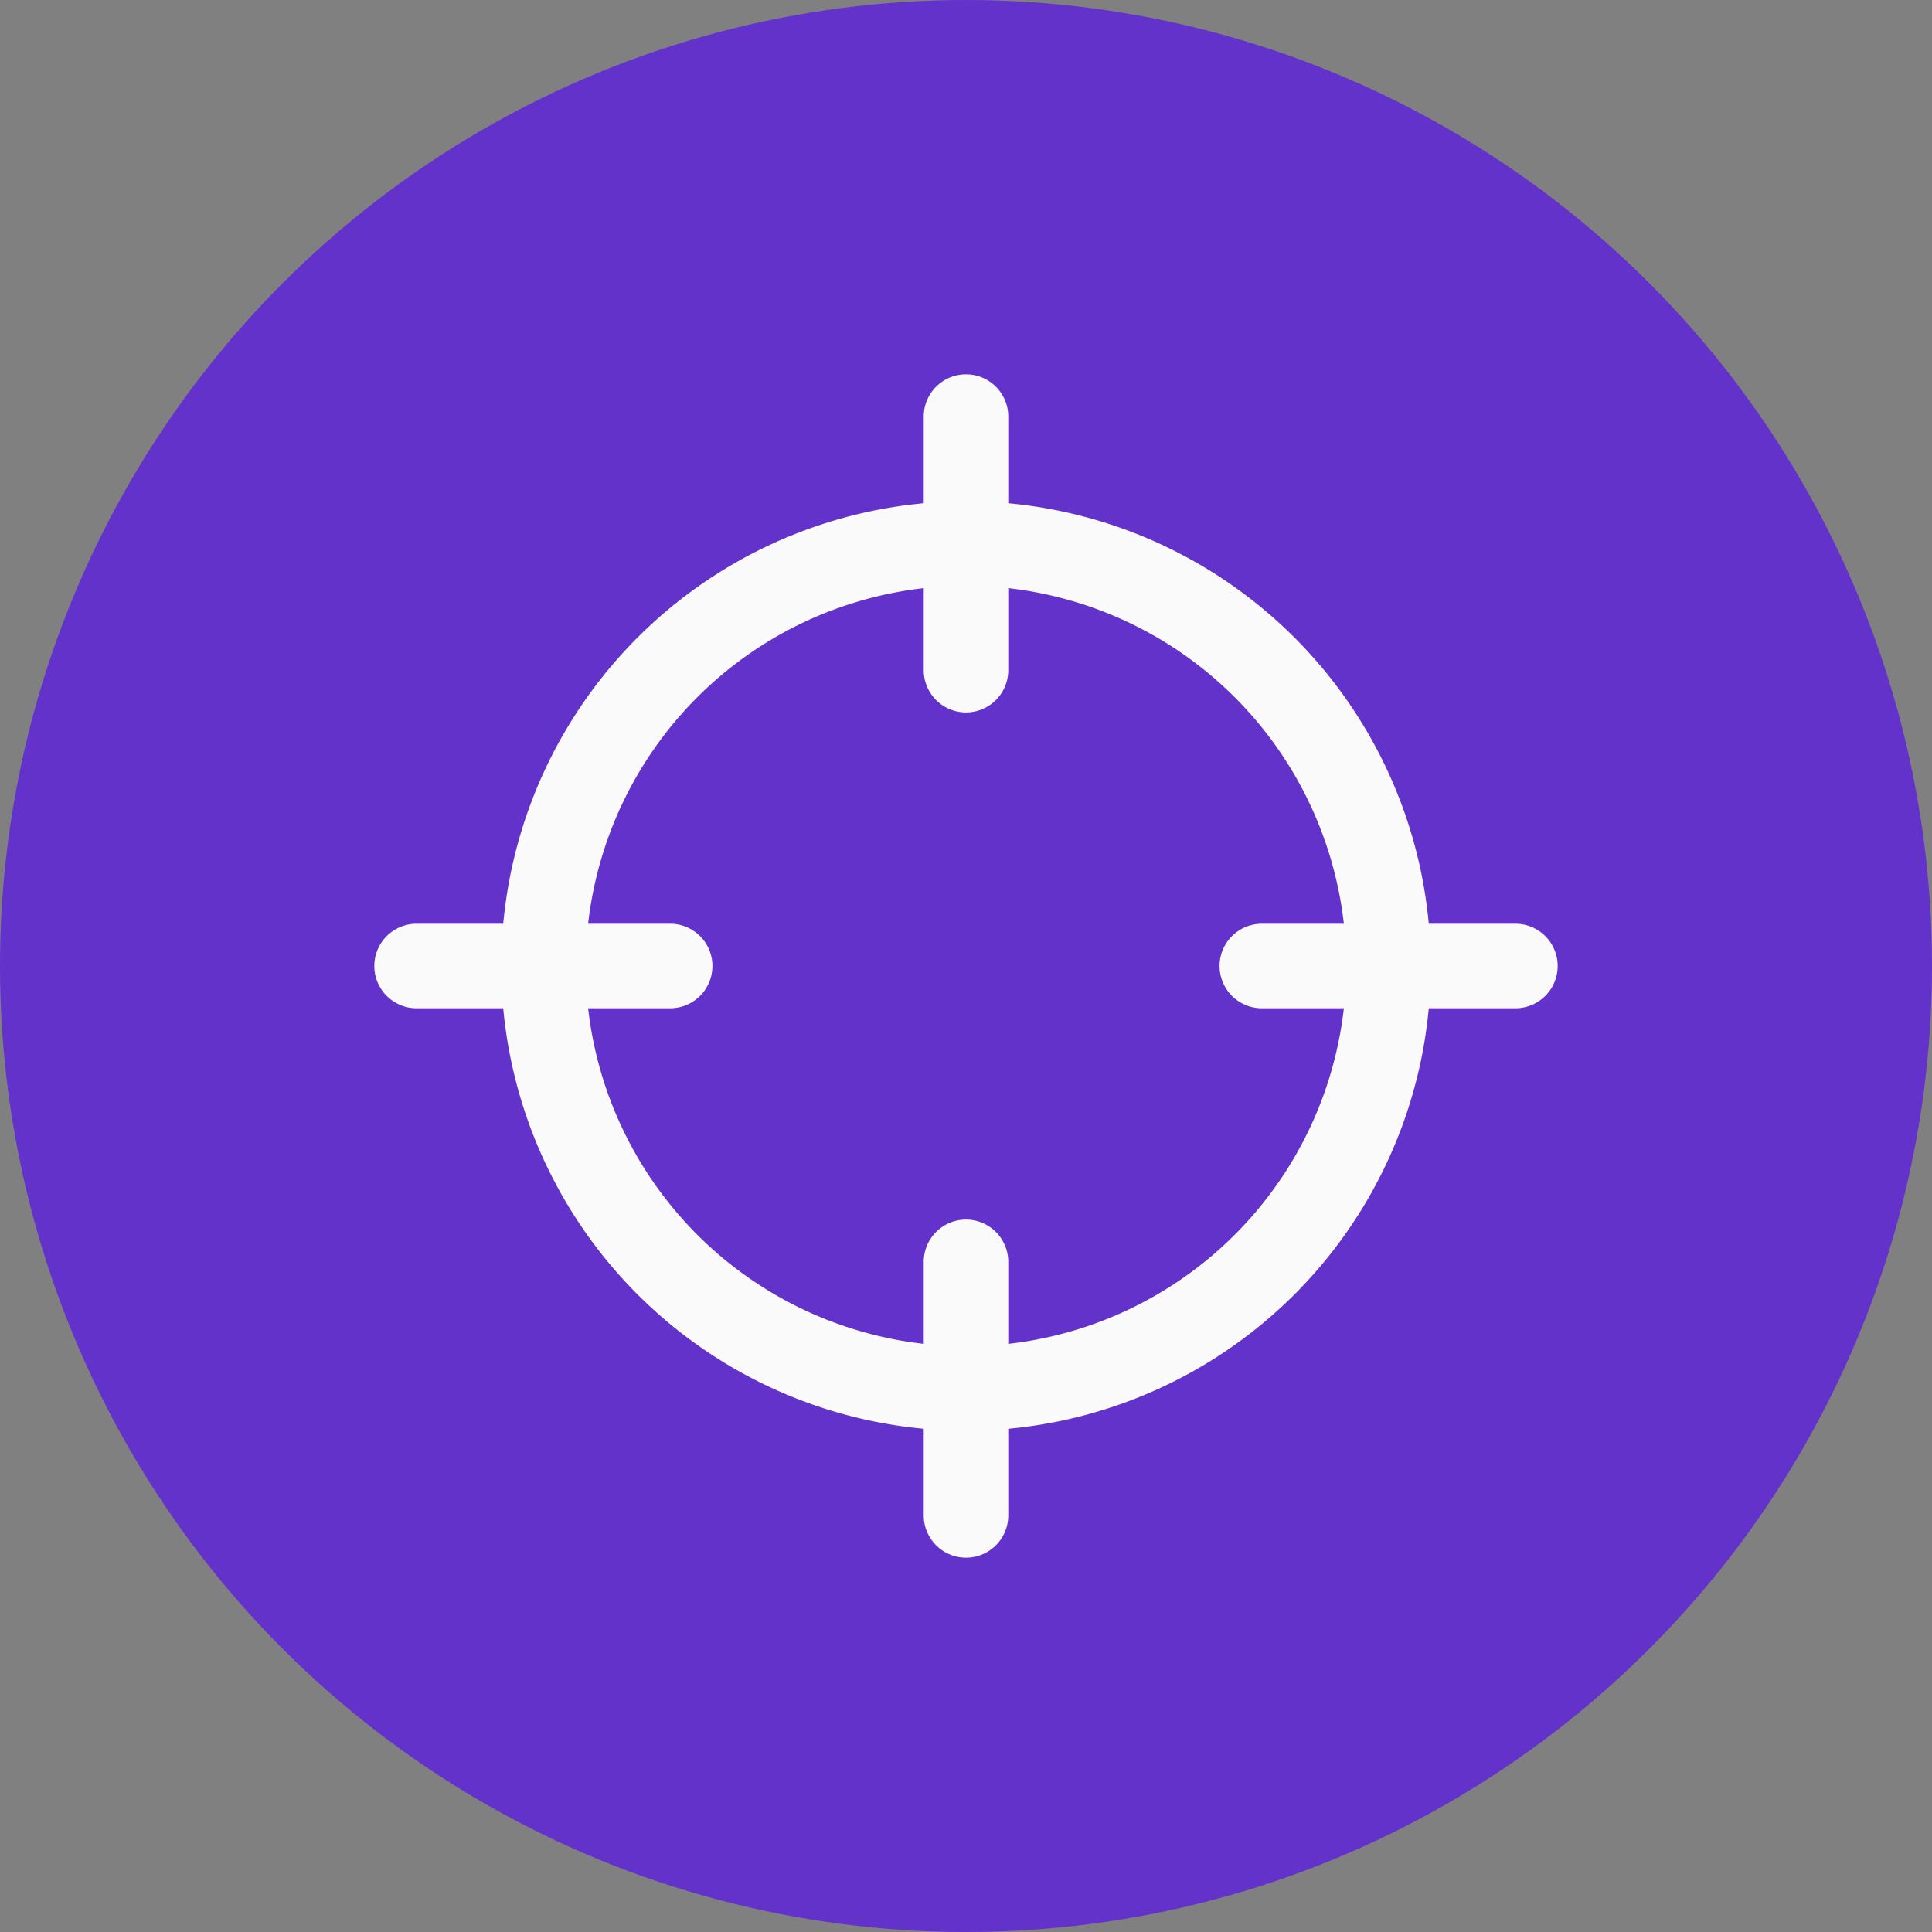 <svg xmlns="http://www.w3.org/2000/svg" version="1.1" xmlns:xlink="http://www.w3.org/1999/xlink" width="512" height="512" x="0" y="0" viewBox="0 0 32 32" style="enable-background:new 0 0 512 512" xml:space="preserve" class=""><rect x="0" y="0" width="32" height="32" fill="#808080" stroke="none"/><circle r="16" cx="16" cy="16" fill="#6332cb" shape="circle"></circle><g transform="matrix(0.7,0,0,0.7,4.8,4.8)"><path d="M29 15h-2.05A11.011 11.011 0 0 0 17 5.05V3a1 1 0 0 0-2 0v2.05A11.011 11.011 0 0 0 5.05 15H3a1 1 0 0 0 0 2h2.05A11.011 11.011 0 0 0 15 26.95V29a1 1 0 0 0 2 0v-2.05A11.011 11.011 0 0 0 26.95 17H29a1 1 0 0 0 0-2Zm-6 2h1.941A9.012 9.012 0 0 1 17 24.941V23a1 1 0 0 0-2 0v1.941A9.012 9.012 0 0 1 7.059 17H9a1 1 0 0 0 0-2H7.059A9.012 9.012 0 0 1 15 7.059V9a1 1 0 0 0 2 0V7.059A9.012 9.012 0 0 1 24.941 15H23a1 1 0 0 0 0 2Z" data-name="1" fill="#fafafa" opacity="1" data-original="#000000" class=""></path></g></svg>